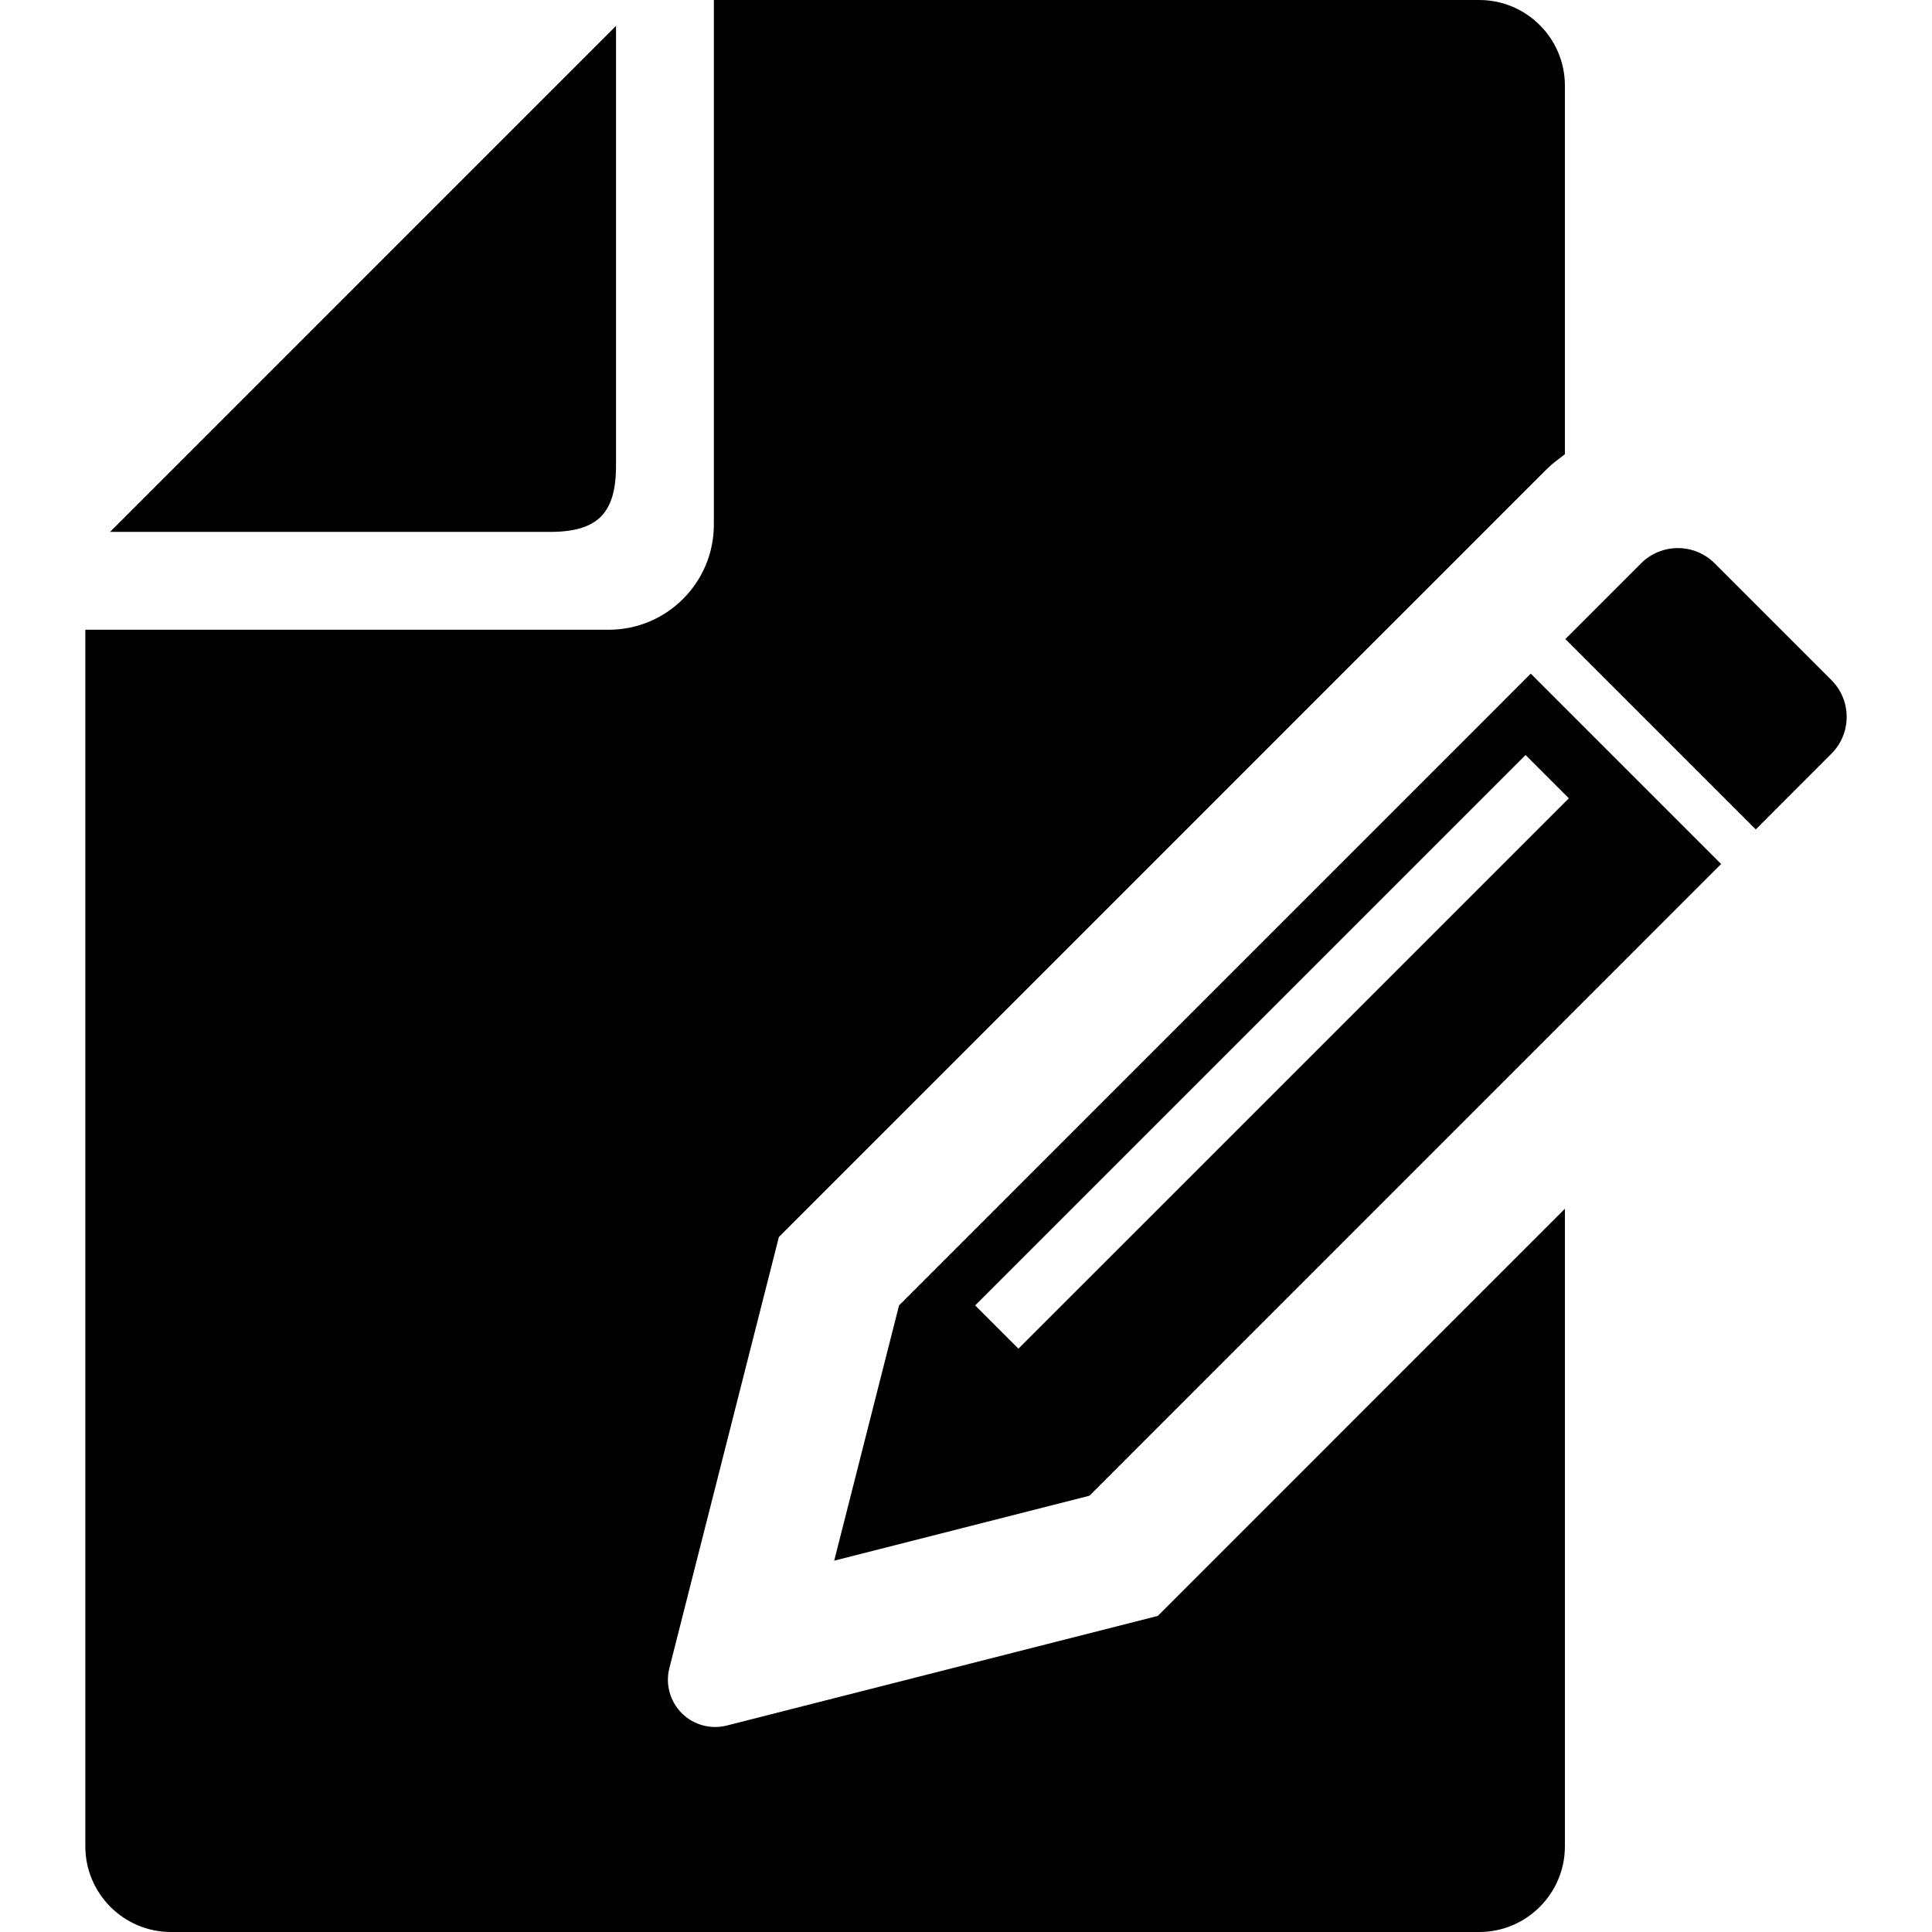 <?xml version="1.0" encoding="utf-8"?>

<!DOCTYPE svg PUBLIC "-//W3C//DTD SVG 1.1//EN" "http://www.w3.org/Graphics/SVG/1.1/DTD/svg11.dtd">

<svg height="800px" width="800px" version="1.1" id="_x32_" xmlns="http://www.w3.org/2000/svg" xmlns:xlink="http://www.w3.org/1999/xlink" 
	 viewBox="0 0 512 512"  xml:space="preserve">
<style type="text/css">
	.st0{fill:#000000;}
</style>
<g>
	<path class="st0" d="M163.251,123.45V6.865L29.167,140.958h116.576C158.344,140.958,163.251,136.051,163.251,123.45z"/>
	<path class="st0" d="M485.348,180.234l-30.944-30.944c-5.39-5.391-14.118-5.382-19.508,0l-20.06,20.06l50.461,50.454l20.052-20.07
		C490.73,194.344,490.739,185.616,485.348,180.234z"/>
	<path class="st0" d="M192.6,457.286c-4.278,1.086-8.806-0.155-11.928-3.277c-3.122-3.122-4.372-7.659-3.285-11.937l29.021-114.239
		L364.873,169.35l12.704-12.695l28.09-28.099l4.251-4.243c1.484-1.484,3.165-2.674,4.796-3.941V22.683
		c0-12.506-10.185-22.683-22.7-22.683H189.176v139.052c0,15.343-12.48,27.832-27.814,27.832H22.612V489.3
		c0,12.514,10.185,22.7,22.7,22.7h346.703c12.514,0,22.7-10.185,22.7-22.7V320.33L306.831,428.231L192.6,457.286z"/>
	<path class="st0" d="M238.258,345.945l-17.189,67.65l67.642-17.206l167.401-167.418l-50.444-50.453L238.258,345.945z
		 M269.893,357.406l-11.462-11.462l145.857-145.858l11.471,11.471L269.893,357.406z"/>
</g>
</svg>